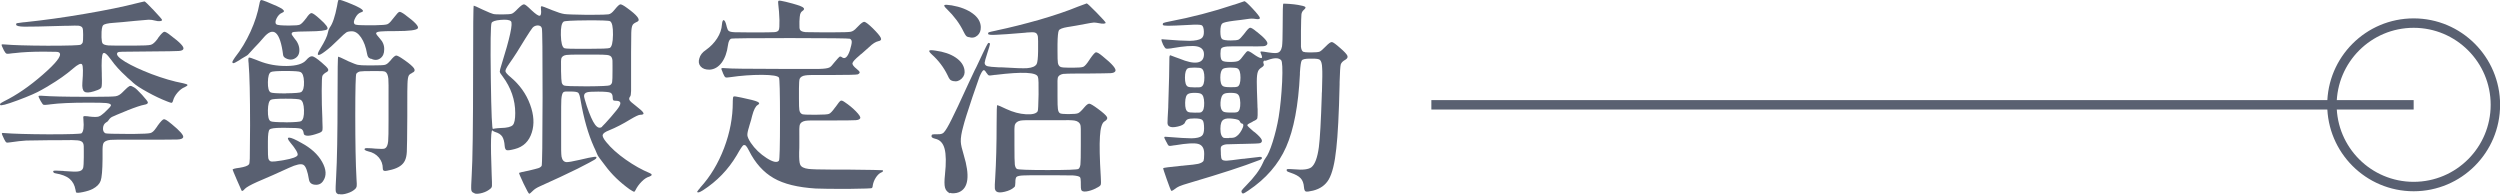 <?xml version="1.0" encoding="UTF-8"?><svg id="_層_2" xmlns="http://www.w3.org/2000/svg" viewBox="0 0 265.22 20.65"><defs><style>.cls-1{fill:#596071;}.cls-2{fill:none;stroke:#596071;stroke-miterlimit:10;}</style></defs><g id="_層_1-2"><g><g><path class="cls-1" d="M.02,11.18c-.03-.09-.02-.15,.02-.2,.04-.04,.18-.12,.4-.24,1.32-.65,2.68-1.58,4.09-2.81s2.01-1.99,1.8-2.3c-.04-.07-.15-.12-.33-.13-.19-.01-.64-.02-1.34-.02-1.25,0-2.27,.05-3.08,.15-.06,.01-.14,.02-.24,.02-.35,.06-.57,.07-.65,.04-.08-.03-.17-.15-.28-.35-.01-.04-.03-.07-.04-.09-.15-.29-.21-.46-.2-.51,.01-.04,.15-.05,.4-.02,.78,.07,2.27,.12,4.49,.13,2.21,0,3.38-.04,3.5-.11,.12-.07,.19-.16,.22-.26s.04-.34,.04-.73v-.11c0-.35-.02-.58-.07-.68-.06-.13-.21-.21-.46-.24-.18-.01-.59,0-1.23,.02h-.24c-2.3,.07-3.72,.1-4.25,.09-.57-.01-.86-.09-.86-.22,0-.09,.03-.14,.09-.15s.27-.04,.64-.09c.1-.01,.18-.02,.24-.02,1.99-.21,4.1-.5,6.31-.88,2.24-.38,4.1-.76,5.57-1.14,.07-.01,.17-.04,.29-.07,.31-.07,.47-.11,.48-.11,.06,0,.38,.31,.96,.92,.58,.62,.88,.96,.9,1.03,.02,.07-.05,.12-.21,.14s-.34,0-.55-.06c-.21-.06-.43-.09-.66-.09-.23,.01-.73,.06-1.5,.13-.98,.1-1.72,.17-2.2,.2-.63,.04-1.01,.13-1.13,.26-.12,.13-.18,.5-.17,1.1v.2c.01,.32,.05,.53,.11,.62,.09,.12,.29,.19,.62,.22,.22,.01,.76,.02,1.63,.02h1.1c.98,0,1.58-.03,1.78-.09,.21-.06,.43-.26,.68-.59l.13-.2c.29-.38,.5-.58,.61-.59,.11-.01,.35,.12,.71,.42,.95,.7,1.39,1.17,1.32,1.39-.03,.13-.19,.21-.5,.23s-1.33,.04-3.09,.05c-1.64,.02-2.61,.03-2.89,.03s-.45,.03-.5,.08c-.21,.21,.07,.54,.81,.99,.72,.43,1.65,.86,2.79,1.3,1.2,.45,2.32,.78,3.34,.97,.29,.06,.45,.12,.47,.18,.02,.06-.08,.14-.3,.24-.26,.1-.52,.3-.76,.58s-.4,.57-.47,.85c-.04,.15-.1,.22-.15,.23s-.21-.04-.46-.14c-.67-.26-1.37-.59-2.09-.99-.75-.41-1.25-.74-1.52-.99-.1-.1-.31-.29-.62-.55-.07-.07-.12-.12-.15-.15-.62-.56-1.15-1.14-1.59-1.76-.45-.62-.73-.83-.86-.65-.12,.18-.17,.88-.12,2.1v.24c.03,.7,.01,1.12-.04,1.25s-.28,.26-.66,.37c-.04,.01-.08,.03-.11,.04-.51,.16-.86,.18-1.04,.04-.18-.13-.25-.45-.21-.95,.09-1.11,.08-1.76-.03-1.93-.11-.17-.44-.02-.98,.45-.69,.6-1.54,1.2-2.55,1.8-.06,.04-.18,.12-.37,.22-.16,.09-.28,.15-.35,.2-.54,.32-1.41,.7-2.6,1.14-1.19,.44-1.8,.6-1.85,.48Zm8.05,9.26s0-.05-.02-.11c-.01-.09-.03-.15-.04-.2-.09-.5-.3-.88-.63-1.16s-.83-.47-1.49-.58c-.1-.01-.18-.05-.22-.11s-.04-.11,0-.15c.04-.04,.37-.04,.97,0,.04,0,.1,0,.18,.02,.76,.06,1.25,.07,1.45,.04,.29-.03,.48-.15,.55-.37,.04-.16,.07-.54,.07-1.14v-.64c.01-.44,0-.72-.07-.84-.07-.18-.27-.28-.59-.31-.23-.03-.79-.04-1.65-.02h-1.08c-1.42,.02-2.33,.03-2.73,.04-.48,.03-1.02,.09-1.61,.18-.26,.04-.42,.05-.48,.02s-.14-.15-.24-.35l-.04-.09c-.15-.29-.21-.47-.2-.52,.01-.05,.12-.06,.31-.03,.88,.07,2.43,.12,4.66,.13,2.21,0,3.37-.04,3.48-.11,.21-.18,.27-.65,.2-1.43v-.04c-.03-.19-.02-.3,.02-.33s.21-.03,.48,0c.03,.01,.06,.02,.09,.02,.5,.06,.84,.06,1.01,.01,.18-.05,.43-.23,.75-.54,.35-.32,.54-.54,.57-.64,.03-.13-.14-.22-.51-.26-.29-.03-.94-.04-1.94-.04-1.75,0-3.07,.06-3.98,.18-.03,0-.07,0-.13,.02-.32,.04-.52,.05-.58,.03-.07-.02-.15-.12-.25-.3-.03-.04-.05-.08-.07-.11-.16-.29-.23-.46-.22-.51,.01-.04,.13-.06,.35-.04,.92,.07,2.5,.11,4.73,.11h.84c1.26,0,2.02-.02,2.27-.06s.49-.18,.73-.43c.07-.07,.13-.13,.18-.18,.25-.25,.42-.4,.52-.45,.1-.05,.19-.05,.3,.01,.01,.01,.09,.05,.23,.12,.14,.07,.41,.33,.83,.78,.41,.45,.62,.73,.62,.81,0,.12-.12,.2-.37,.24-.34,.06-.95,.26-1.85,.62-.01,.02-.04,.03-.09,.04-.84,.34-1.33,.55-1.49,.63-.15,.08-.27,.19-.36,.34-.07,.12-.16,.2-.26,.24-.21,.13-.32,.33-.34,.6-.02,.27,.06,.46,.25,.56,.07,.04,.89,.07,2.46,.07h.55c.97-.01,1.55-.04,1.75-.09,.2-.04,.4-.22,.61-.53,.06-.07,.1-.13,.13-.18l.04-.07c.32-.44,.54-.67,.66-.69s.37,.13,.75,.45c.04,.03,.07,.05,.09,.07,.89,.73,1.3,1.2,1.21,1.41-.06,.13-.26,.21-.62,.22-.35,.01-1.55,.02-3.59,.02h-1.43c-1.09-.01-1.77,0-2.07,.02-.41,.04-.66,.17-.75,.37-.07,.13-.1,.46-.09,.97v.68c-.01,1.2-.08,1.98-.2,2.32-.12,.34-.4,.63-.86,.87-.25,.13-.59,.24-1.03,.33-.44,.09-.67,.1-.7,.02Z"/><path class="cls-1" d="M24.66,6.53c.03-.08,.12-.22,.26-.43,.65-.82,1.2-1.74,1.66-2.75s.77-1.99,.94-2.93c.04-.25,.1-.39,.17-.41,.07-.02,.27,.04,.63,.19,.85,.34,1.39,.59,1.63,.76,.23,.17,.23,.3-.01,.39-.24,.09-.44,.29-.59,.59-.15,.31-.17,.52-.03,.64,.1,.09,.56,.13,1.36,.13,.62,0,1-.03,1.14-.1,.15-.07,.36-.28,.64-.65l.02-.02c.25-.38,.44-.56,.58-.55,.14,.01,.44,.23,.89,.64,.65,.57,.9,.93,.77,1.07-.13,.14-.78,.22-1.96,.23-.91,.01-1.44,.03-1.59,.06-.15,.02-.23,.09-.23,.21,0,.06,.09,.2,.26,.42,.38,.43,.57,.87,.56,1.32,0,.45-.21,.76-.6,.92-.21,.09-.44,.08-.69-.01-.26-.1-.4-.22-.43-.39-.32-2.52-1.03-3.13-2.11-1.83-.29,.35-.62,.7-.97,1.06-.4,.43-.61,.66-.64,.7-.03,.04-.12,.11-.29,.2l-.07,.04c-.26,.15-.46,.27-.59,.37-.37,.23-.58,.33-.65,.3-.07-.04-.08-.1-.05-.18Zm.97,13.69c-.03-.06-.19-.44-.5-1.13-.3-.7-.45-1.06-.45-1.09,0-.07,.24-.14,.73-.2,.56-.09,.89-.21,1.01-.37,.04-.06,.07-.26,.08-.62,0-.35,.02-1.52,.03-3.5v-.02c0-3.18-.05-5.35-.15-6.49,0-.04,0-.12-.02-.22-.03-.29-.01-.45,.05-.47,.07-.02,.31,.06,.74,.23,.13,.06,.24,.1,.33,.13,.92,.37,1.9,.54,2.94,.53,1.03-.01,1.72-.22,2.06-.62,.25-.29,.46-.43,.64-.41s.51,.24,.99,.65c.38,.32,.61,.55,.68,.68s.04,.24-.11,.33c-.23,.12-.4,.26-.48,.42-.04,.09-.07,.62-.07,1.6s.02,1.96,.07,2.96v.2c.03,.57,.03,.91,0,1.02-.03,.11-.14,.2-.33,.27-.04,.02-.08,.03-.11,.04-.44,.16-.8,.25-1.08,.26-.29,0-.45-.08-.46-.24-.03-.28-.14-.45-.32-.51-.18-.06-.72-.09-1.62-.09h-.4c-.73,0-1.16,.06-1.28,.18-.12,.12-.18,.54-.18,1.25v.66c0,.62,.01,1,.04,1.14,.06,.22,.18,.34,.37,.35,.15,.01,.49-.02,1.03-.11,.1-.01,.18-.03,.24-.04,.91-.16,1.4-.34,1.47-.53,.07-.19-.19-.65-.79-1.36-.28-.34-.31-.5-.1-.5,.21,0,.64,.19,1.29,.56,1.01,.54,1.75,1.21,2.2,2.01,.45,.8,.49,1.48,.11,2.03-.19,.29-.47,.43-.85,.4s-.59-.21-.65-.53c-.15-.91-.34-1.44-.59-1.58-.25-.15-.76-.04-1.52,.31-1.17,.54-2.3,1.04-3.39,1.5-.69,.31-1.12,.55-1.3,.73-.18,.22-.3,.28-.37,.18Zm4.69-10.32c.98-.01,1.53-.06,1.63-.13,.22-.15,.32-.51,.3-1.1-.02-.59-.15-.93-.38-1.03-.12-.07-.64-.11-1.56-.11s-1.44,.04-1.56,.11c-.21,.1-.32,.46-.33,1.07-.01,.61,.08,.97,.29,1.09,.1,.07,.64,.11,1.63,.11Zm0,3.08c.98-.01,1.53-.06,1.63-.13,.22-.15,.32-.54,.3-1.17-.02-.63-.15-1-.38-1.1-.12-.07-.64-.11-1.56-.11s-1.44,.04-1.56,.11c-.21,.1-.32,.48-.33,1.13-.01,.65,.08,1.04,.29,1.15,.1,.07,.64,.11,1.63,.11Zm9.04-6.73c-.15-.06-.25-.12-.3-.2-.05-.07-.09-.19-.12-.35-.12-.7-.33-1.28-.63-1.72-.3-.44-.63-.66-.98-.66-.26,0-.46,.04-.59,.12s-.41,.33-.84,.76c-.54,.54-1.01,.96-1.41,1.25-.38,.29-.62,.42-.73,.37-.1-.04-.03-.26,.22-.66,.48-.78,.75-1.35,.81-1.72,.04-.22,.11-.4,.2-.53,.29-.38,.55-1.14,.77-2.27,.01-.09,.04-.22,.07-.4l.04-.15c.01-.09,.07-.12,.18-.11,.1,.02,.36,.1,.77,.26,.81,.32,1.32,.56,1.54,.73,.22,.16,.19,.28-.09,.35-.22,.07-.42,.27-.58,.58-.17,.32-.19,.53-.08,.65,.06,.06,.2,.1,.42,.11,.18,.02,.68,.02,1.52,.02h.26c.69-.01,1.11-.05,1.26-.1s.34-.22,.56-.52c.04-.06,.08-.1,.1-.12s.05-.06,.08-.1c.28-.37,.46-.56,.56-.58s.3,.08,.63,.32l.02,.02c1,.73,1.43,1.2,1.31,1.4-.12,.2-.9,.3-2.32,.3-.87,0-1.42,.01-1.65,.04-.31,.03-.46,.1-.46,.2,.01,.09,.15,.27,.4,.55,.32,.34,.48,.73,.46,1.17,0,.41-.13,.72-.4,.92-.29,.22-.63,.23-1.01,.04Zm-3.39,14.37c-.21-.04-.32-.15-.35-.33-.03-.18-.01-.69,.04-1.54,.1-1.73,.15-4.52,.15-8.38,0-2.9,.02-4.36,.07-4.36s.34,.13,.9,.4c.04,.01,.1,.04,.18,.09,.5,.22,.84,.35,1.01,.38,.18,.04,.56,.06,1.14,.06h.31c.78,0,1.25-.02,1.41-.06,.16-.04,.32-.15,.48-.34l.09-.09c.29-.37,.5-.55,.63-.56,.12,0,.39,.14,.8,.43,.06,.03,.1,.06,.13,.09,.5,.35,.81,.63,.95,.82,.13,.2,.1,.35-.09,.45-.04,.01-.1,.04-.15,.09-.16,.07-.26,.16-.31,.26-.07,.13-.12,.43-.13,.88-.02,.31-.02,1.06-.02,2.24v1.14c-.01,2.14-.03,3.41-.05,3.81-.02,.4-.09,.71-.21,.95-.21,.44-.67,.76-1.39,.95-.4,.1-.65,.15-.77,.13s-.18-.1-.18-.26c0-.44-.14-.83-.42-1.16-.28-.33-.65-.55-1.12-.65-.35-.09-.47-.19-.35-.31,.04-.04,.26-.05,.66-.02,.12,.02,.28,.03,.48,.04,.51,.04,.84,.04,.97-.02,.19-.09,.31-.34,.35-.77,.03-.31,.04-1.04,.04-2.2v-2.4c.01-1.07,0-1.75-.02-2.02-.04-.4-.15-.65-.33-.75-.12-.06-.4-.08-.84-.07h-.55c-.69,0-1.12,.01-1.28,.04s-.29,.11-.4,.24c-.07,.12-.11,1.6-.11,4.44s.04,5.11,.13,6.71c.03,.44,.04,.7,.02,.79s-.06,.18-.13,.26c-.21,.21-.49,.37-.85,.48-.36,.12-.66,.15-.91,.09Z"/><path class="cls-1" d="M50.35,20.49c-.21-.04-.32-.15-.35-.33-.03-.18-.01-.69,.04-1.54,.1-1.55,.15-5.23,.15-11.02,0-4.66,.02-7,.07-7s.34,.13,.9,.4c.04,.01,.11,.04,.2,.09,.48,.22,.8,.35,.96,.39,.15,.04,.45,.05,.89,.05h.11c.53,0,.86-.03,.99-.08,.13-.05,.34-.22,.62-.52,.32-.32,.54-.48,.66-.47,.12,0,.37,.21,.77,.6l.02,.02c.44,.41,.73,.61,.87,.59,.14-.01,.19-.25,.14-.7v-.07c-.03-.16,0-.24,.09-.24,.07,.01,.37,.12,.88,.33,.09,.03,.16,.06,.22,.09,.57,.23,1.01,.37,1.31,.41s1.05,.06,2.25,.08h.68c.97,0,1.55-.02,1.74-.05s.39-.18,.59-.43c.04-.06,.08-.1,.11-.13,.26-.32,.45-.49,.56-.5,.11,0,.35,.12,.71,.39,1.06,.76,1.43,1.24,1.12,1.43-.04,.03-.1,.06-.18,.09-.21,.1-.33,.21-.37,.31-.07,.13-.12,.4-.13,.81-.01,.31-.02,1.01-.02,2.11v4.05c-.01,.32-.04,.51-.09,.57-.12,.15-.14,.28-.07,.41,.07,.12,.29,.32,.64,.58,.48,.37,.76,.62,.82,.76,.07,.14-.05,.21-.34,.21-.15,0-.49,.16-1.03,.48-.78,.48-1.53,.87-2.27,1.17-.41,.16-.63,.32-.67,.48-.04,.16,.09,.42,.38,.77,.51,.63,1.2,1.25,2.07,1.86,.87,.61,1.71,1.08,2.53,1.42,.15,.06,.22,.12,.21,.19,0,.07-.09,.13-.25,.19-.26,.07-.54,.25-.81,.53-.28,.28-.5,.59-.66,.92-.06,.12-.11,.17-.17,.15s-.2-.1-.45-.26c-1.04-.75-1.9-1.58-2.57-2.49-.26-.35-.45-.6-.57-.75-.18-.23-.29-.42-.33-.55-.12-.29-.22-.53-.31-.7-.62-1.38-1.08-3.01-1.41-4.91-.07-.47-.16-.75-.26-.84-.1-.09-.38-.13-.84-.13h-.22c-.28-.01-.46,.01-.53,.09-.1,.1-.17,.35-.2,.75-.02,.29-.02,.98-.02,2.05v2.07c-.01,1.03,0,1.67,.04,1.94,.07,.37,.24,.56,.51,.59,.21,.01,.67-.07,1.41-.24,.37-.09,.66-.15,.88-.2,.01,0,.04,0,.09-.02,.48-.1,.75-.13,.79-.09,.07,.07,.02,.17-.17,.29-.18,.12-.78,.43-1.79,.95-1.13,.56-2.46,1.18-4,1.87-.34,.15-.6,.31-.79,.51-.19,.19-.31,.29-.35,.29-.06,0-.26-.36-.61-1.09-.34-.73-.5-1.1-.47-1.13,.03-.03,.37-.11,1.03-.24,.51-.12,.85-.21,1.01-.26s.28-.14,.35-.24c.06-.07,.09-2.49,.1-7.24,0-4.75-.02-7.21-.08-7.37-.06-.21-.22-.3-.48-.29-.21,.02-.37,.1-.5,.24-.12,.15-.38,.53-.76,1.14-.65,1.09-1.22,1.98-1.72,2.68-.28,.4-.41,.66-.4,.79,.01,.13,.19,.34,.53,.62,.97,.81,1.67,1.78,2.09,2.93,.4,1.09,.46,2.07,.18,2.95-.29,.94-.9,1.53-1.8,1.76-.45,.12-.74,.16-.87,.12-.12-.04-.19-.19-.21-.45-.03-.44-.12-.77-.26-.99-.15-.22-.39-.38-.73-.48-.13-.04-.22-.09-.26-.13-.22-.35-.26,1.2-.13,4.64,.03,.66,.04,1.05,.03,1.18,0,.12-.05,.22-.14,.3-.24,.21-.52,.36-.86,.46-.34,.1-.62,.12-.86,.07Zm1.96-6.82s.29-.07,.81-.09c.67-.01,1.1-.12,1.28-.31,.18-.19,.26-.62,.26-1.28,0-1.39-.45-2.69-1.34-3.89-.19-.23-.29-.4-.3-.5,0-.1,.05-.33,.17-.69,.91-2.9,1.25-4.46,1.01-4.66-.16-.15-.52-.19-1.09-.14-.57,.05-.88,.16-.96,.32-.1,.22-.13,2.19-.08,5.91,.05,3.72,.13,5.5,.23,5.33Zm9.97-8.49c1.48,0,2.28-.03,2.4-.09,.22-.1,.34-.57,.35-1.4,.01-.83-.09-1.31-.31-1.44-.12-.07-.94-.1-2.47-.09-1.53,.01-2.35,.06-2.45,.13-.22,.15-.32,.62-.3,1.43,.02,.81,.14,1.27,.36,1.39,.1,.06,.91,.08,2.42,.07Zm-.02,3.98c1.51-.01,2.32-.05,2.42-.11,.15-.07,.23-.19,.26-.34s.04-.58,.04-1.27v-.46c.01-.44,0-.72-.07-.84-.06-.18-.23-.28-.51-.31-.21-.03-.68-.04-1.43-.04h-1.41c-.78,0-1.27,.01-1.47,.04-.28,.04-.45,.15-.53,.33-.04,.13-.06,.45-.04,.95v.44c.01,.65,.04,1.04,.07,1.19s.11,.26,.24,.33c.13,.06,.94,.09,2.42,.09Zm1.61,4.27c.16-.15,.48-.49,.95-1.03,.48-.56,.78-.93,.88-1.12,.23-.4,.11-.59-.37-.59-.15,0-.24-.02-.27-.06-.04-.04-.06-.13-.06-.27,0-.28-.08-.45-.25-.53-.17-.07-.6-.11-1.29-.11-.62,0-1,.02-1.17,.07-.22,.06-.33,.19-.33,.4,.01,.15,.11,.5,.29,1.06,.32,.95,.61,1.61,.87,1.96s.51,.43,.76,.24Z"/><path class="cls-1" d="M73.94,20.38s.09-.18,.33-.44l.02-.04c1.07-1.17,1.91-2.57,2.53-4.2,.62-1.63,.92-3.25,.92-4.86v-.13c0-.28,.03-.44,.09-.47s.28-.01,.66,.08c.09,.01,.15,.03,.2,.04,.87,.18,1.42,.32,1.66,.43,.24,.11,.25,.23,.03,.35-.22,.12-.42,.51-.59,1.16-.04,.21-.14,.55-.29,1.03-.02,.07-.03,.12-.04,.15-.13,.41-.19,.71-.17,.89,.02,.18,.14,.44,.36,.78,.44,.65,1,1.18,1.68,1.62,.68,.43,1.12,.52,1.31,.27,.07-.09,.11-1.55,.11-4.39s-.04-4.31-.11-4.41c-.1-.19-.7-.29-1.8-.3-1.1,0-2.23,.08-3.39,.25-.26,.04-.43,.05-.49,.01-.07-.04-.15-.17-.25-.41l-.02-.04-.02-.07c-.12-.25-.16-.39-.13-.43,.03-.04,.21-.04,.53-.01,.38,.04,2.24,.07,5.57,.07h1.8c1.3,.01,2.13,.01,2.49,0,.5-.01,.84-.06,1.01-.13,.13-.04,.27-.17,.42-.37,.07-.1,.14-.18,.2-.24,.26-.31,.43-.49,.49-.54,.07-.05,.15-.04,.25,.03,.32,.26,.61,.03,.86-.7,.13-.44,.2-.74,.2-.91s-.07-.28-.2-.34c-.1-.04-2.21-.07-6.31-.07s-6.21,.02-6.31,.07c-.16,.09-.26,.32-.31,.68-.1,.78-.33,1.4-.67,1.86-.35,.46-.77,.71-1.27,.74-.43,.01-.74-.1-.95-.33-.21-.23-.26-.52-.15-.86,.09-.35,.32-.65,.7-.9,.48-.34,.88-.75,1.19-1.23,.31-.48,.48-.98,.51-1.47,.03-.34,.1-.49,.2-.46s.2,.23,.29,.62c0,.02,0,.04,.02,.09,.06,.22,.12,.36,.2,.42,.1,.09,.32,.14,.66,.15,.25,.01,.83,.02,1.74,.02h.24c1.26,0,2-.01,2.23-.03,.23-.02,.37-.09,.44-.21,.07-.12,.09-.48,.08-1.08-.02-.6-.06-1.17-.13-1.72v-.04c-.03-.18,0-.27,.07-.29s.33,.03,.77,.13c.03,.01,.05,.02,.07,.02,.89,.22,1.45,.4,1.67,.53,.22,.13,.21,.28-.04,.44-.1,.07-.17,.18-.21,.31-.04,.13-.06,.39-.08,.77v.24c-.01,.35,0,.57,.07,.66,.07,.13,.27,.21,.59,.24,.23,.01,.79,.02,1.67,.02h1.28c1.01,0,1.62-.02,1.83-.06,.21-.04,.42-.18,.64-.43,.06-.06,.11-.11,.15-.15,.32-.34,.55-.5,.68-.47s.43,.25,.88,.69c.47,.47,.75,.8,.84,1,.09,.2,0,.32-.26,.36-.28,.06-.6,.26-.97,.62-.13,.12-.4,.35-.79,.7-.12,.09-.2,.15-.24,.2-.46,.38-.7,.65-.74,.8-.04,.15,.11,.36,.45,.63,.19,.15,.29,.26,.31,.34,.01,.08-.05,.16-.2,.23-.09,.04-1.06,.07-2.93,.07h-.97c-.87-.01-1.42,0-1.65,.04-.32,.04-.53,.17-.62,.37-.04,.13-.07,.47-.07,1.01v1.1c0,.63,.01,1.03,.04,1.19,.04,.25,.16,.4,.35,.46,.13,.03,.45,.04,.97,.04h.57c.69,0,1.11-.03,1.26-.09,.15-.06,.36-.28,.63-.66,.04-.04,.07-.08,.09-.11,.25-.37,.42-.57,.51-.62s.23,0,.44,.15c.42,.28,.82,.6,1.18,.97s.51,.61,.46,.73c-.05,.12-.21,.19-.47,.21s-1.16,.03-2.68,.03h-1.1c-.84-.01-1.36,0-1.58,.04-.32,.06-.52,.21-.59,.44-.04,.18-.06,.59-.04,1.25v.81c0,.21,0,.48-.02,.84-.01,.67,.02,1.11,.11,1.3,.1,.25,.4,.4,.88,.46,.34,.04,1.14,.07,2.4,.07h1.58c2.58,.03,3.88,.05,3.89,.07,.09,.09,.02,.18-.2,.26-.19,.1-.37,.28-.53,.53-.16,.25-.26,.51-.31,.77-.01,.15-.04,.26-.09,.33-.01,.04-.87,.07-2.55,.09-1.66,0-2.8-.01-3.43-.04-1.89-.12-3.38-.48-4.45-1.1-1.08-.62-1.96-1.59-2.63-2.93-.13-.26-.24-.43-.32-.51-.08-.07-.17-.09-.26-.06-.09,.04-.33,.39-.71,1.07-.91,1.53-2.1,2.76-3.59,3.72-.35,.22-.55,.28-.59,.18Z"/><path class="cls-1" d="M101.13,8.61c-.16-.04-.28-.1-.35-.18-.07-.07-.16-.23-.26-.46-.4-.82-.95-1.55-1.65-2.18-.24-.22-.33-.36-.28-.42,.05-.06,.27-.06,.65,0,.88,.12,1.59,.36,2.14,.73,.55,.37,.86,.81,.94,1.32,.06,.37-.04,.67-.3,.92-.26,.25-.55,.34-.89,.26Zm-.35,11.9c-.28-.13-.46-.34-.53-.62-.07-.28-.07-.73,0-1.36,.13-1.23,.12-2.15-.04-2.75s-.49-.95-.99-1.06c-.26-.06-.4-.15-.4-.26,0-.1,.03-.17,.09-.19s.21-.03,.44-.03h.15c.28,.01,.48-.04,.62-.18,.19-.19,.47-.66,.84-1.41,.28-.54,.88-1.82,1.8-3.83,.28-.59,.49-1.04,.64-1.36l.18-.35c.57-1.22,.92-1.94,1.03-2.16,.13-.26,.22-.4,.26-.4,.12,0,.17,.05,.15,.15-.01,.1-.1,.4-.26,.88-.01,.03-.03,.07-.04,.13-.16,.5-.25,.81-.26,.95,0,.19,.11,.32,.33,.37,.15,.04,.53,.08,1.14,.11h.29c1.44,.09,2.35,.12,2.75,.09,.53-.04,.87-.19,1.01-.44,.09-.19,.14-.64,.15-1.34v-.24c.01-.69,0-1.13-.02-1.32-.04-.25-.15-.4-.33-.44-.12-.04-.41-.04-.88,0-.06,.02-.1,.02-.13,.02-1.58,.13-2.62,.21-3.1,.22-.54,.03-.82,0-.84-.09-.01-.09,.01-.15,.09-.18,.07-.03,.33-.09,.77-.18,.03-.01,.05-.02,.07-.02,1.39-.29,2.89-.67,4.49-1.12,1.61-.47,2.98-.93,4.09-1.39,.6-.23,.92-.35,.95-.35,.06,0,.41,.33,1.06,.99s.96,1.02,.95,1.07c-.01,.05-.09,.08-.23,.09-.14,0-.3-.01-.47-.05-.22-.04-.4-.07-.55-.07-.18,.01-.48,.07-.92,.15-.69,.13-1.23,.23-1.63,.29-.06,.01-.15,.03-.26,.04-.53,.09-.83,.21-.91,.36-.08,.15-.13,.64-.14,1.46v.77c0,.63,.01,1.03,.04,1.21,.04,.23,.15,.38,.31,.44,.12,.04,.4,.07,.86,.07h.46c.57,0,.93-.03,1.08-.1,.15-.07,.36-.31,.64-.74,.03-.04,.05-.08,.07-.11,.29-.42,.5-.65,.6-.68,.11-.03,.35,.1,.71,.4,1.06,.85,1.51,1.39,1.36,1.61-.07,.12-.23,.18-.48,.2-.25,.01-1.1,.03-2.55,.04h-.99c-.81,0-1.31,.02-1.52,.04-.29,.06-.48,.18-.55,.37-.04,.15-.06,.49-.04,1.03v.99c0,.7,.01,1.14,.04,1.32,.03,.26,.12,.43,.26,.48,.1,.04,.35,.07,.75,.07h.18c.5,0,.82-.03,.97-.1,.15-.07,.37-.28,.66-.63,.22-.26,.4-.39,.53-.37s.42,.19,.88,.53c.56,.41,.88,.7,.97,.87,.09,.17,0,.33-.26,.48-.26,.15-.43,.69-.48,1.59-.06,.91-.03,2.34,.09,4.29,.03,.47,.03,.75-.01,.85-.04,.1-.19,.21-.47,.34l-.02,.02c-.38,.19-.73,.3-1.04,.34-.32,.04-.5-.03-.54-.19-.03-.06-.04-.27-.04-.64v-.18c0-.26-.03-.43-.09-.51-.1-.09-.34-.15-.73-.18-.28-.01-.93-.02-1.96-.02h-1.23c-1.07,0-1.75,0-2.05,.02-.4,.01-.65,.07-.75,.15-.07,.06-.12,.21-.13,.44v.13c-.01,.22-.03,.36-.04,.41s-.05,.1-.11,.14c-.23,.21-.56,.36-.98,.46s-.71,.1-.87-.02c-.1-.07-.16-.19-.18-.34s0-.53,.04-1.13c.1-1.64,.15-3.56,.15-5.76,0-1.29,.02-1.94,.07-1.94,.06,0,.38,.14,.97,.42,.69,.32,1.38,.51,2.07,.55,.69,.04,1.11-.07,1.25-.33,.04-.09,.07-.67,.09-1.76,.01-1.08,0-1.71-.07-1.87-.13-.5-1.63-.57-4.49-.22-.04,0-.11,0-.2,.02-.28,.04-.45,.06-.51,.04s-.12-.08-.2-.2c-.03-.03-.05-.06-.07-.09-.13-.22-.24-.31-.31-.26-.1,.04-.24,.28-.42,.7-.12,.32-.37,1.04-.75,2.16-.51,1.53-.84,2.56-.97,3.1-.19,.67-.28,1.22-.26,1.63,.01,.31,.12,.77,.31,1.39,.67,2.21,.51,3.53-.51,3.96-.15,.06-.32,.1-.51,.11-.19,.01-.33,0-.42-.04Zm1.96-16.57c-.12-.03-.21-.08-.26-.15-.06-.07-.15-.22-.26-.44-.41-.85-1-1.64-1.76-2.38-.25-.23-.34-.38-.26-.43,.07-.05,.33-.04,.77,.03,.92,.16,1.66,.45,2.22,.86,.56,.41,.84,.89,.86,1.43,.01,.4-.11,.7-.37,.92-.26,.22-.57,.27-.92,.15Zm11.67,13.98c.11-.08,.18-.24,.21-.47,.03-.25,.04-.94,.04-2.07v-.88c.01-.66,0-1.08-.04-1.25-.09-.25-.29-.4-.62-.46-.23-.04-.79-.06-1.67-.04h-2.38c-.88-.01-1.44,0-1.67,.04-.32,.06-.53,.21-.62,.46-.04,.18-.06,.59-.04,1.25v.88c0,1.13,.01,1.82,.04,2.07,.03,.23,.1,.39,.22,.47s1.2,.12,3.26,.12,3.16-.04,3.27-.12Z"/><path class="cls-1" d="M131.75,20.44c-.06-.09-.06-.17-.01-.25,.05-.08,.22-.26,.49-.54,.84-.85,1.41-1.62,1.72-2.31,.12-.28,.22-.47,.31-.57,.23-.29,.49-.87,.76-1.73s.48-1.73,.63-2.61c.18-1.11,.3-2.37,.37-3.76,.06-1.39,.02-2.16-.11-2.29-.25-.26-.71-.27-1.39-.02-.16,.07-.28,.1-.35,.07-.07,0-.12,.04-.14,.11-.02,.07-.01,.15,.03,.24,.06,.12,0,.23-.18,.35-.22,.13-.36,.28-.42,.44-.09,.21-.13,.57-.13,1.1,0,.43,.02,1.26,.07,2.51,0,.1,0,.23,.02,.4,.01,.53,0,.85-.03,.96s-.18,.22-.43,.32c-.06,.04-.11,.07-.14,.09-.04,.02-.08,.04-.14,.07-.26,.12-.38,.21-.35,.29,.03,.07,.24,.28,.64,.62,.07,.06,.13,.1,.18,.13,.38,.32,.61,.57,.69,.74,.08,.17,.03,.3-.14,.38-.06,.04-.72,.07-1.98,.09h-.13c-.79,.02-1.29,.03-1.5,.04-.29,.04-.48,.13-.55,.26-.04,.09-.05,.31-.02,.66v.15c.01,.28,.05,.46,.11,.53,.07,.1,.26,.15,.57,.13,.21-.01,.7-.07,1.5-.18,.1-.01,.18-.02,.24-.02,.04,0,.1,0,.18-.02,.88-.1,1.39-.16,1.54-.18,.15,0,.22,.04,.22,.13s-.13,.18-.4,.26c-1.54,.6-3.92,1.38-7.15,2.33-.65,.19-1.05,.32-1.22,.4-.17,.07-.33,.18-.5,.31-.21,.16-.33,.21-.37,.15s-.2-.46-.46-1.2c-.26-.74-.39-1.13-.38-1.18,0-.04,.67-.13,1.99-.26,.04,0,.12,0,.22-.02,.79-.07,1.29-.13,1.5-.18,.29-.07,.48-.18,.57-.31,.04-.1,.07-.33,.07-.68v-.11c0-.56-.21-.89-.62-1.01-.41-.12-1.22-.07-2.42,.13-.04,.01-.1,.02-.18,.02-.28,.06-.45,.07-.52,.04-.07-.03-.15-.15-.25-.37-.01-.03-.03-.05-.04-.07-.15-.26-.21-.42-.2-.47,.01-.05,.12-.06,.33-.03,1.23,.1,2.08,.15,2.55,.15,.56-.01,.92-.1,1.1-.26,.16-.13,.24-.4,.24-.79,0-.47-.05-.76-.17-.88-.11-.12-.38-.18-.83-.18-.35,0-.59,.03-.73,.09s-.23,.18-.3,.35c-.07,.18-.32,.32-.75,.42s-.74,.1-.91-.02c-.12-.06-.18-.18-.19-.35,0-.18,.02-.74,.08-1.69v-.11c.03-.69,.06-1.72,.09-3.1,.01-1.14,.03-1.81,.03-2,0-.19,.04-.29,.1-.29,.03,0,.21,.07,.53,.2,.18,.06,.32,.11,.42,.15,.84,.35,1.48,.49,1.94,.41,.45-.08,.68-.37,.68-.87,0-.45-.25-.73-.74-.83-.49-.1-1.38-.03-2.65,.19-.01,0-.04,0-.09,.02-.31,.04-.5,.05-.57,.01s-.17-.17-.29-.41c-.13-.31-.19-.48-.18-.53s.12-.05,.31-.02c1.25,.1,2.14,.15,2.68,.15,.6-.01,1.01-.1,1.23-.24,.21-.13,.3-.37,.29-.73-.01-.4-.1-.63-.24-.69s-.59-.08-1.32-.03c-1.12,.06-1.86,.09-2.22,.09s-.54-.03-.57-.09c-.03-.1,0-.17,.07-.21,.07-.04,.31-.09,.7-.17,2.26-.43,4.51-1.01,6.75-1.76,.01,0,.04,0,.09-.02,.66-.23,1-.35,1.03-.35,.07-.03,.37,.23,.88,.78,.51,.55,.77,.88,.77,1s-.17,.15-.51,.09c-.21-.04-.48-.04-.84,.02-.1,.01-.32,.04-.66,.09-.34,.04-.59,.07-.75,.09-.69,.09-1.1,.18-1.23,.29s-.2,.39-.2,.86c0,.43,.06,.69,.18,.79,.12,.1,.42,.15,.92,.15,.42,0,.7-.03,.83-.09,.12-.06,.31-.25,.56-.57,.01-.01,.04-.04,.07-.09,.28-.38,.47-.58,.58-.6,.11-.02,.34,.11,.69,.41l.04,.02c.85,.67,1.22,1.11,1.1,1.32-.06,.12-.19,.19-.4,.21s-.87,.03-2,.01h-.2c-.87,0-1.42,0-1.65,.02-.34,.03-.54,.1-.62,.2-.06,.09-.09,.27-.09,.55v.04c0,.38,.06,.62,.19,.71,.12,.1,.42,.14,.87,.14,.43,0,.71-.04,.86-.12,.15-.08,.34-.3,.59-.65,.18-.25,.31-.38,.4-.38s.28,.09,.57,.3c.41,.29,.69,.44,.84,.44,.13,0,.12-.15-.02-.46-.06-.12-.07-.19-.04-.22,.03-.03,.12-.03,.29,0h.04c.75,.13,1.22,.18,1.41,.13,.28-.04,.45-.27,.53-.68,.04-.28,.07-.97,.07-2.07v-.09c0-1.57,.02-2.36,.07-2.38,.04-.01,.25,0,.62,.02s.68,.07,.95,.11c.42,.07,.67,.14,.75,.21s.02,.17-.15,.32c-.15,.13-.23,.29-.25,.48-.02,.19-.04,.78-.05,1.76v.26c-.01,.75-.01,1.22,0,1.41,.03,.28,.11,.46,.24,.53,.1,.04,.33,.07,.68,.07h.15c.47,0,.77-.03,.9-.08,.13-.05,.35-.24,.66-.56,.31-.32,.53-.48,.66-.46s.42,.23,.88,.64c.43,.37,.67,.63,.75,.8,.07,.17,0,.31-.2,.43-.28,.15-.44,.32-.5,.51-.05,.19-.09,.81-.12,1.87v.24c-.07,3.12-.19,5.39-.35,6.8-.16,1.55-.43,2.65-.81,3.3-.35,.59-.9,.98-1.65,1.17-.41,.1-.67,.13-.78,.09-.11-.04-.17-.2-.19-.46-.03-.41-.15-.73-.36-.95-.21-.22-.56-.41-1.04-.57-.21-.07-.33-.12-.37-.15s-.07-.08-.07-.14,.04-.1,.12-.11c.08,0,.32,0,.71,.03,.89,.09,1.5,.01,1.8-.22,.38-.31,.64-1.02,.79-2.13,.12-.91,.22-2.74,.31-5.5,0-.1,0-.25,.02-.44,.04-1.28,.05-2.09,.02-2.44-.01-.47-.1-.76-.24-.88-.1-.09-.35-.13-.75-.13h-.29c-.5,0-.79,.06-.88,.19-.09,.12-.15,.55-.2,1.29v.18c-.16,3.3-.65,5.87-1.46,7.71-.81,1.84-2.15,3.38-4.02,4.63-.26,.18-.43,.27-.5,.3-.07,.02-.13,0-.19-.06Zm-4.29-8.56c.21-.12,.3-.44,.29-.97-.01-.53-.12-.84-.33-.95-.1-.07-.33-.11-.68-.11s-.56,.04-.68,.11c-.21,.1-.32,.41-.33,.94s.08,.84,.29,.96c.09,.06,.33,.09,.73,.09,.4,.01,.64,0,.73-.07Zm0-2.68c.21-.12,.31-.44,.31-.97s-.1-.85-.31-.97c-.09-.06-.33-.09-.73-.09s-.64,.03-.73,.09c-.19,.12-.29,.44-.29,.97s.1,.84,.29,.95c.09,.06,.33,.09,.73,.09,.4,.01,.64,0,.73-.07Zm3.83,2.68c.21-.12,.3-.44,.29-.97-.02-.53-.12-.84-.33-.95-.1-.07-.34-.11-.7-.11s-.59,.04-.7,.11c-.22,.12-.34,.42-.37,.91s.07,.81,.29,.96c.09,.07,.34,.11,.77,.11,.4,.01,.65,0,.77-.07Zm0-2.68c.21-.12,.31-.44,.31-.97s-.1-.85-.31-.97c-.12-.06-.37-.09-.77-.09-.42,.01-.68,.06-.77,.13-.19,.12-.29,.43-.29,.92s.09,.81,.29,.92c.09,.07,.34,.11,.77,.11,.4,.01,.65,0,.77-.07Zm-.9,5.43c.29,0,.47-.01,.53-.04,.31-.1,.58-.37,.81-.8s.23-.66,0-.69c-.07-.01-.15-.1-.22-.26-.06-.12-.3-.2-.74-.25-.43-.05-.74-.03-.93,.08-.25,.12-.37,.45-.37,.99s.12,.87,.37,.97c.06,.01,.24,.02,.55,.02Z"/></g><line class="cls-2" x1="256.06" y1="11.12" x2="151.85" y2="11.12"/><circle class="cls-2" cx="256.06" cy="11.12" r="8.67"/></g></g></svg>